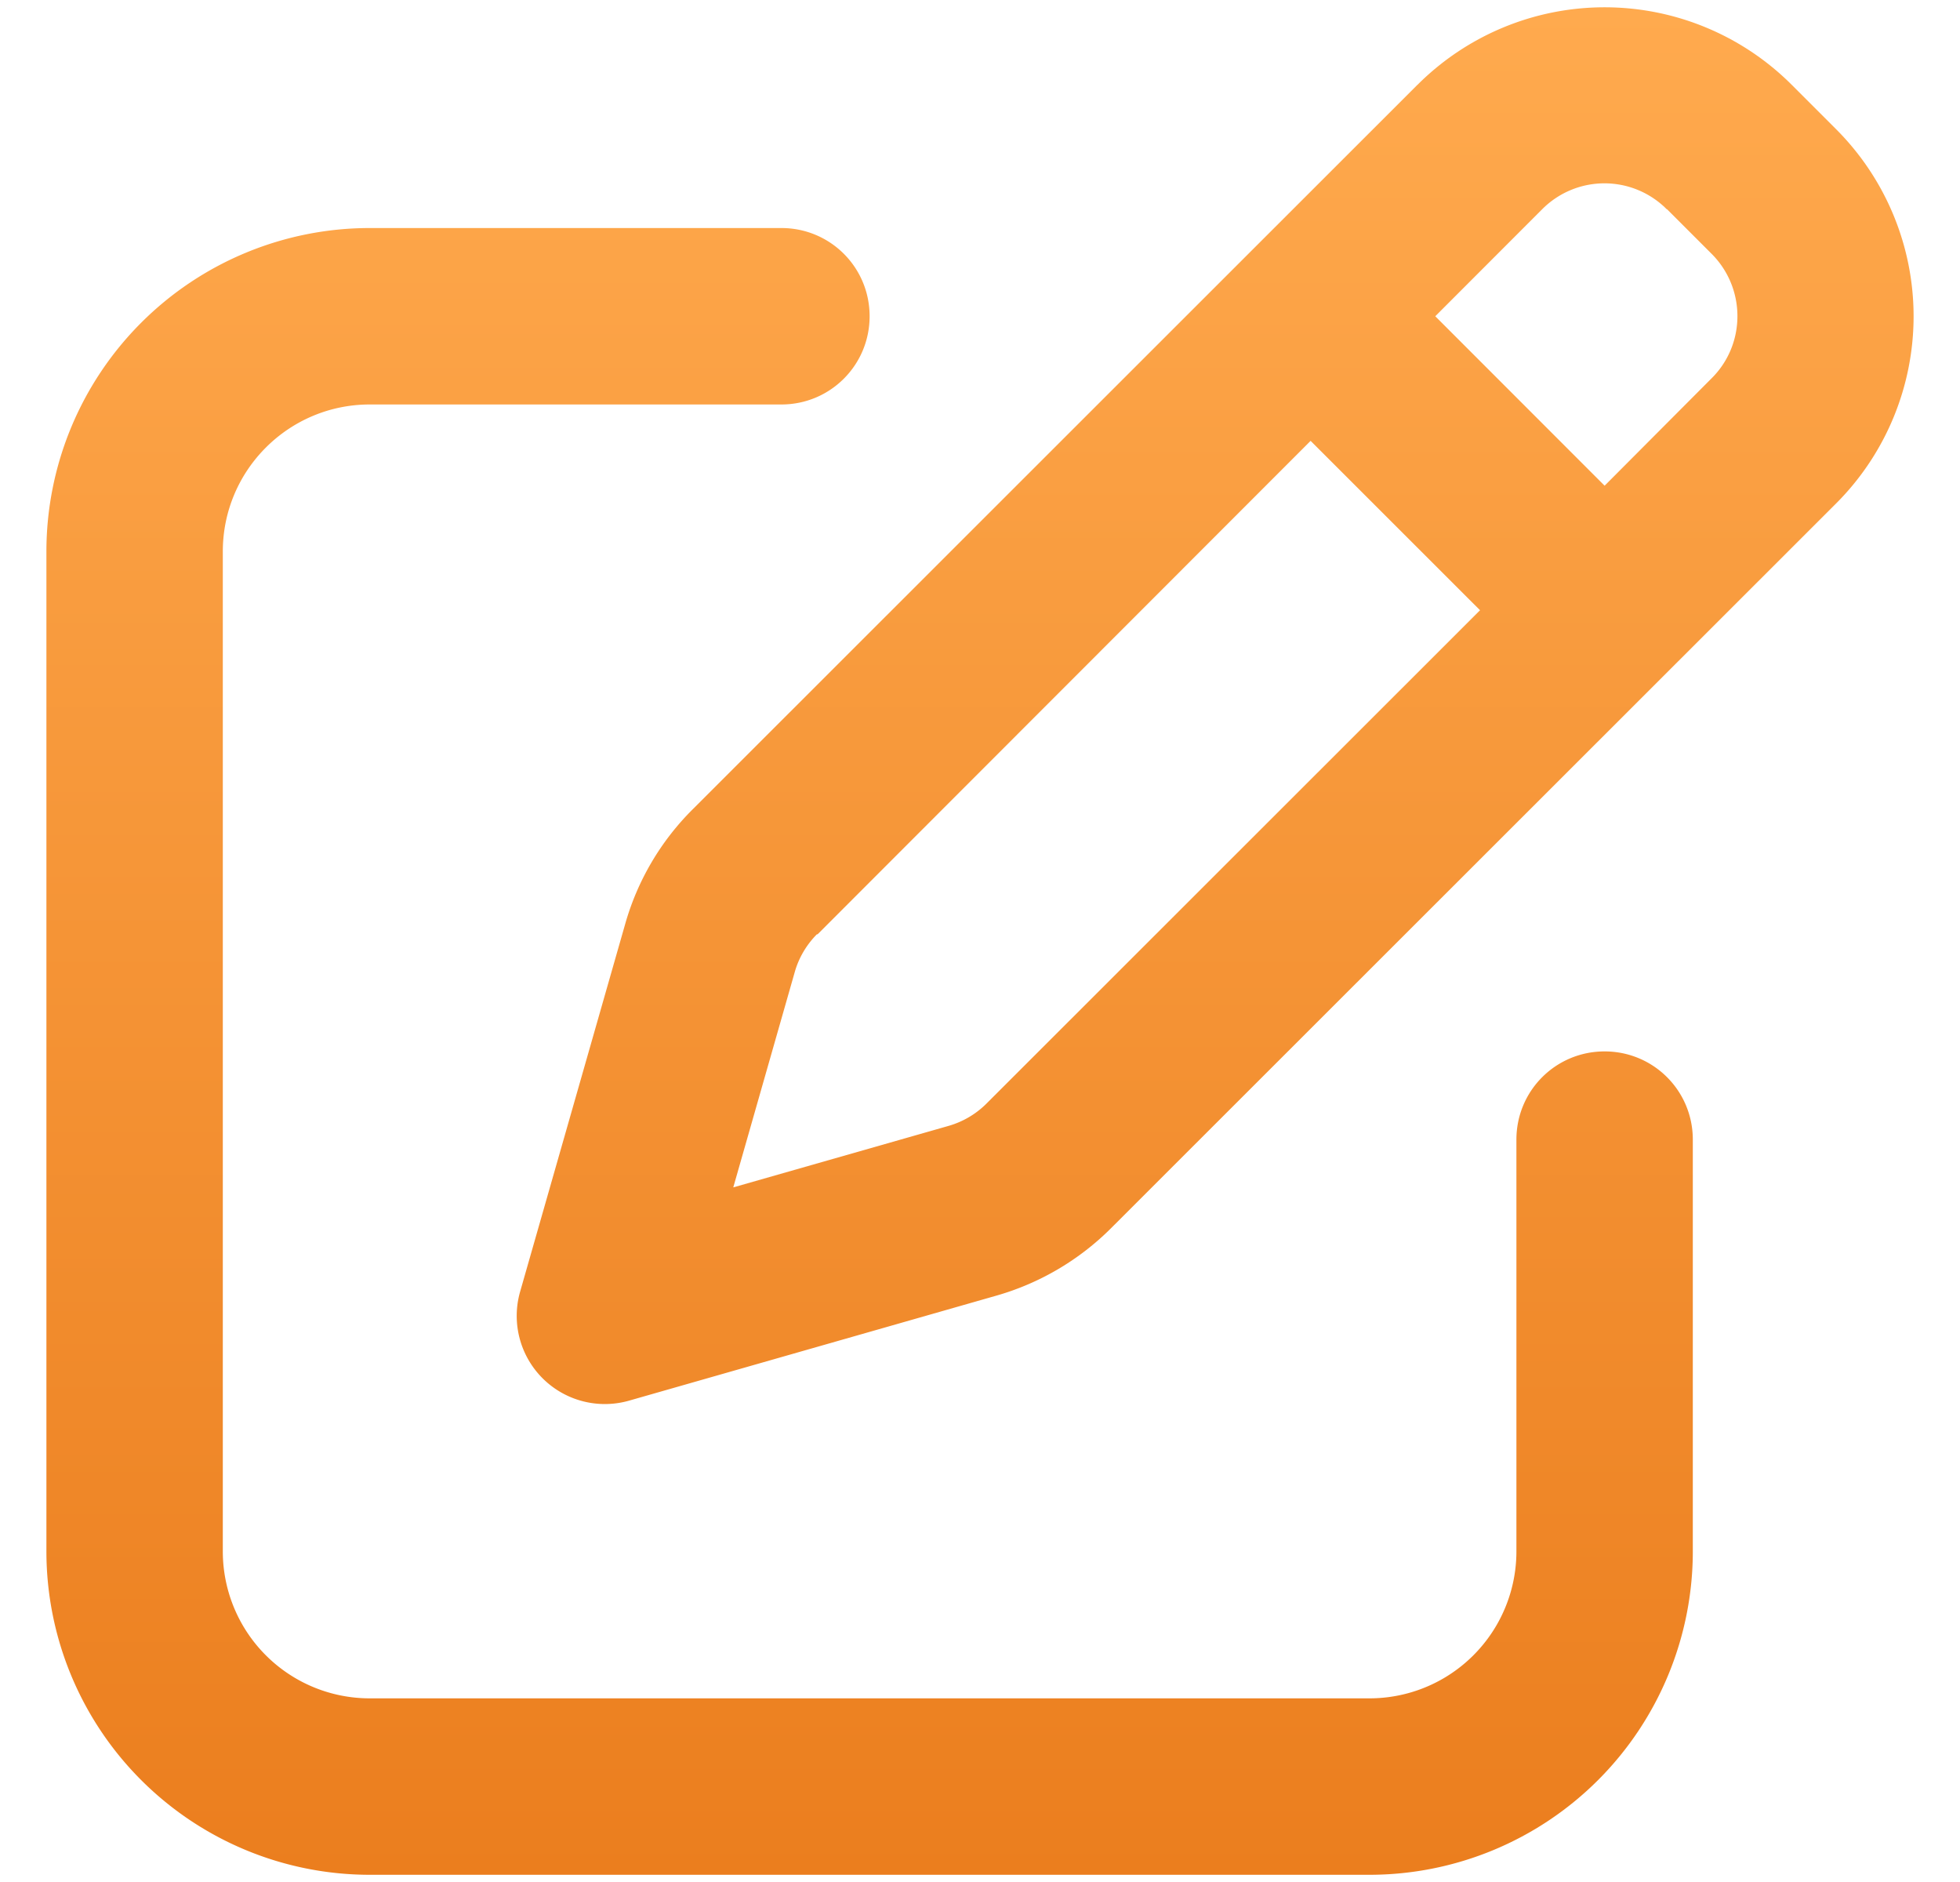 <svg xmlns="http://www.w3.org/2000/svg" width="25" height="24" fill="none"><path fill="url(#a)" d="m21.264 2.669.567.567c.44.44.44 1.153 0 1.589l-1.364 1.369-2.16-2.161 1.363-1.364a1.12 1.12 0 0 1 1.59 0h.004Zm-10.838 9.248 6.291-6.295 2.161 2.16-6.295 6.291a1.122 1.122 0 0 1-.488.286l-2.742.783.783-2.742c.051-.183.15-.352.286-.488l.004.005ZM18.081 1.08l-9.248 9.243a3.35 3.35 0 0 0-.858 1.458l-1.34 4.688a1.124 1.124 0 0 0 1.391 1.392l4.688-1.34a3.387 3.387 0 0 0 1.458-.859L23.42 6.42a3.375 3.375 0 0 0 0-4.772l-.567-.567a3.375 3.375 0 0 0-4.772 0ZM4.717 2.908A4.125 4.125 0 0 0 .592 7.033v12.75a4.125 4.125 0 0 0 4.125 4.125h12.75a4.125 4.125 0 0 0 4.125-4.125v-5.25c0-.624-.502-1.125-1.125-1.125s-1.125.501-1.125 1.125v5.25a1.874 1.874 0 0 1-1.875 1.875H4.717a1.874 1.874 0 0 1-1.875-1.875V7.033c0-1.036.84-1.875 1.875-1.875h5.25c.623 0 1.125-.502 1.125-1.125 0-.624-.502-1.125-1.125-1.125h-5.25Z"/><defs><linearGradient id="a" x1="12.5" x2="12.5" y1=".092" y2="23.908" gradientUnits="userSpaceOnUse"><stop stop-color="#FFAA4E"/><stop offset="1" stop-color="#EB7E1E"/></linearGradient></defs></svg>